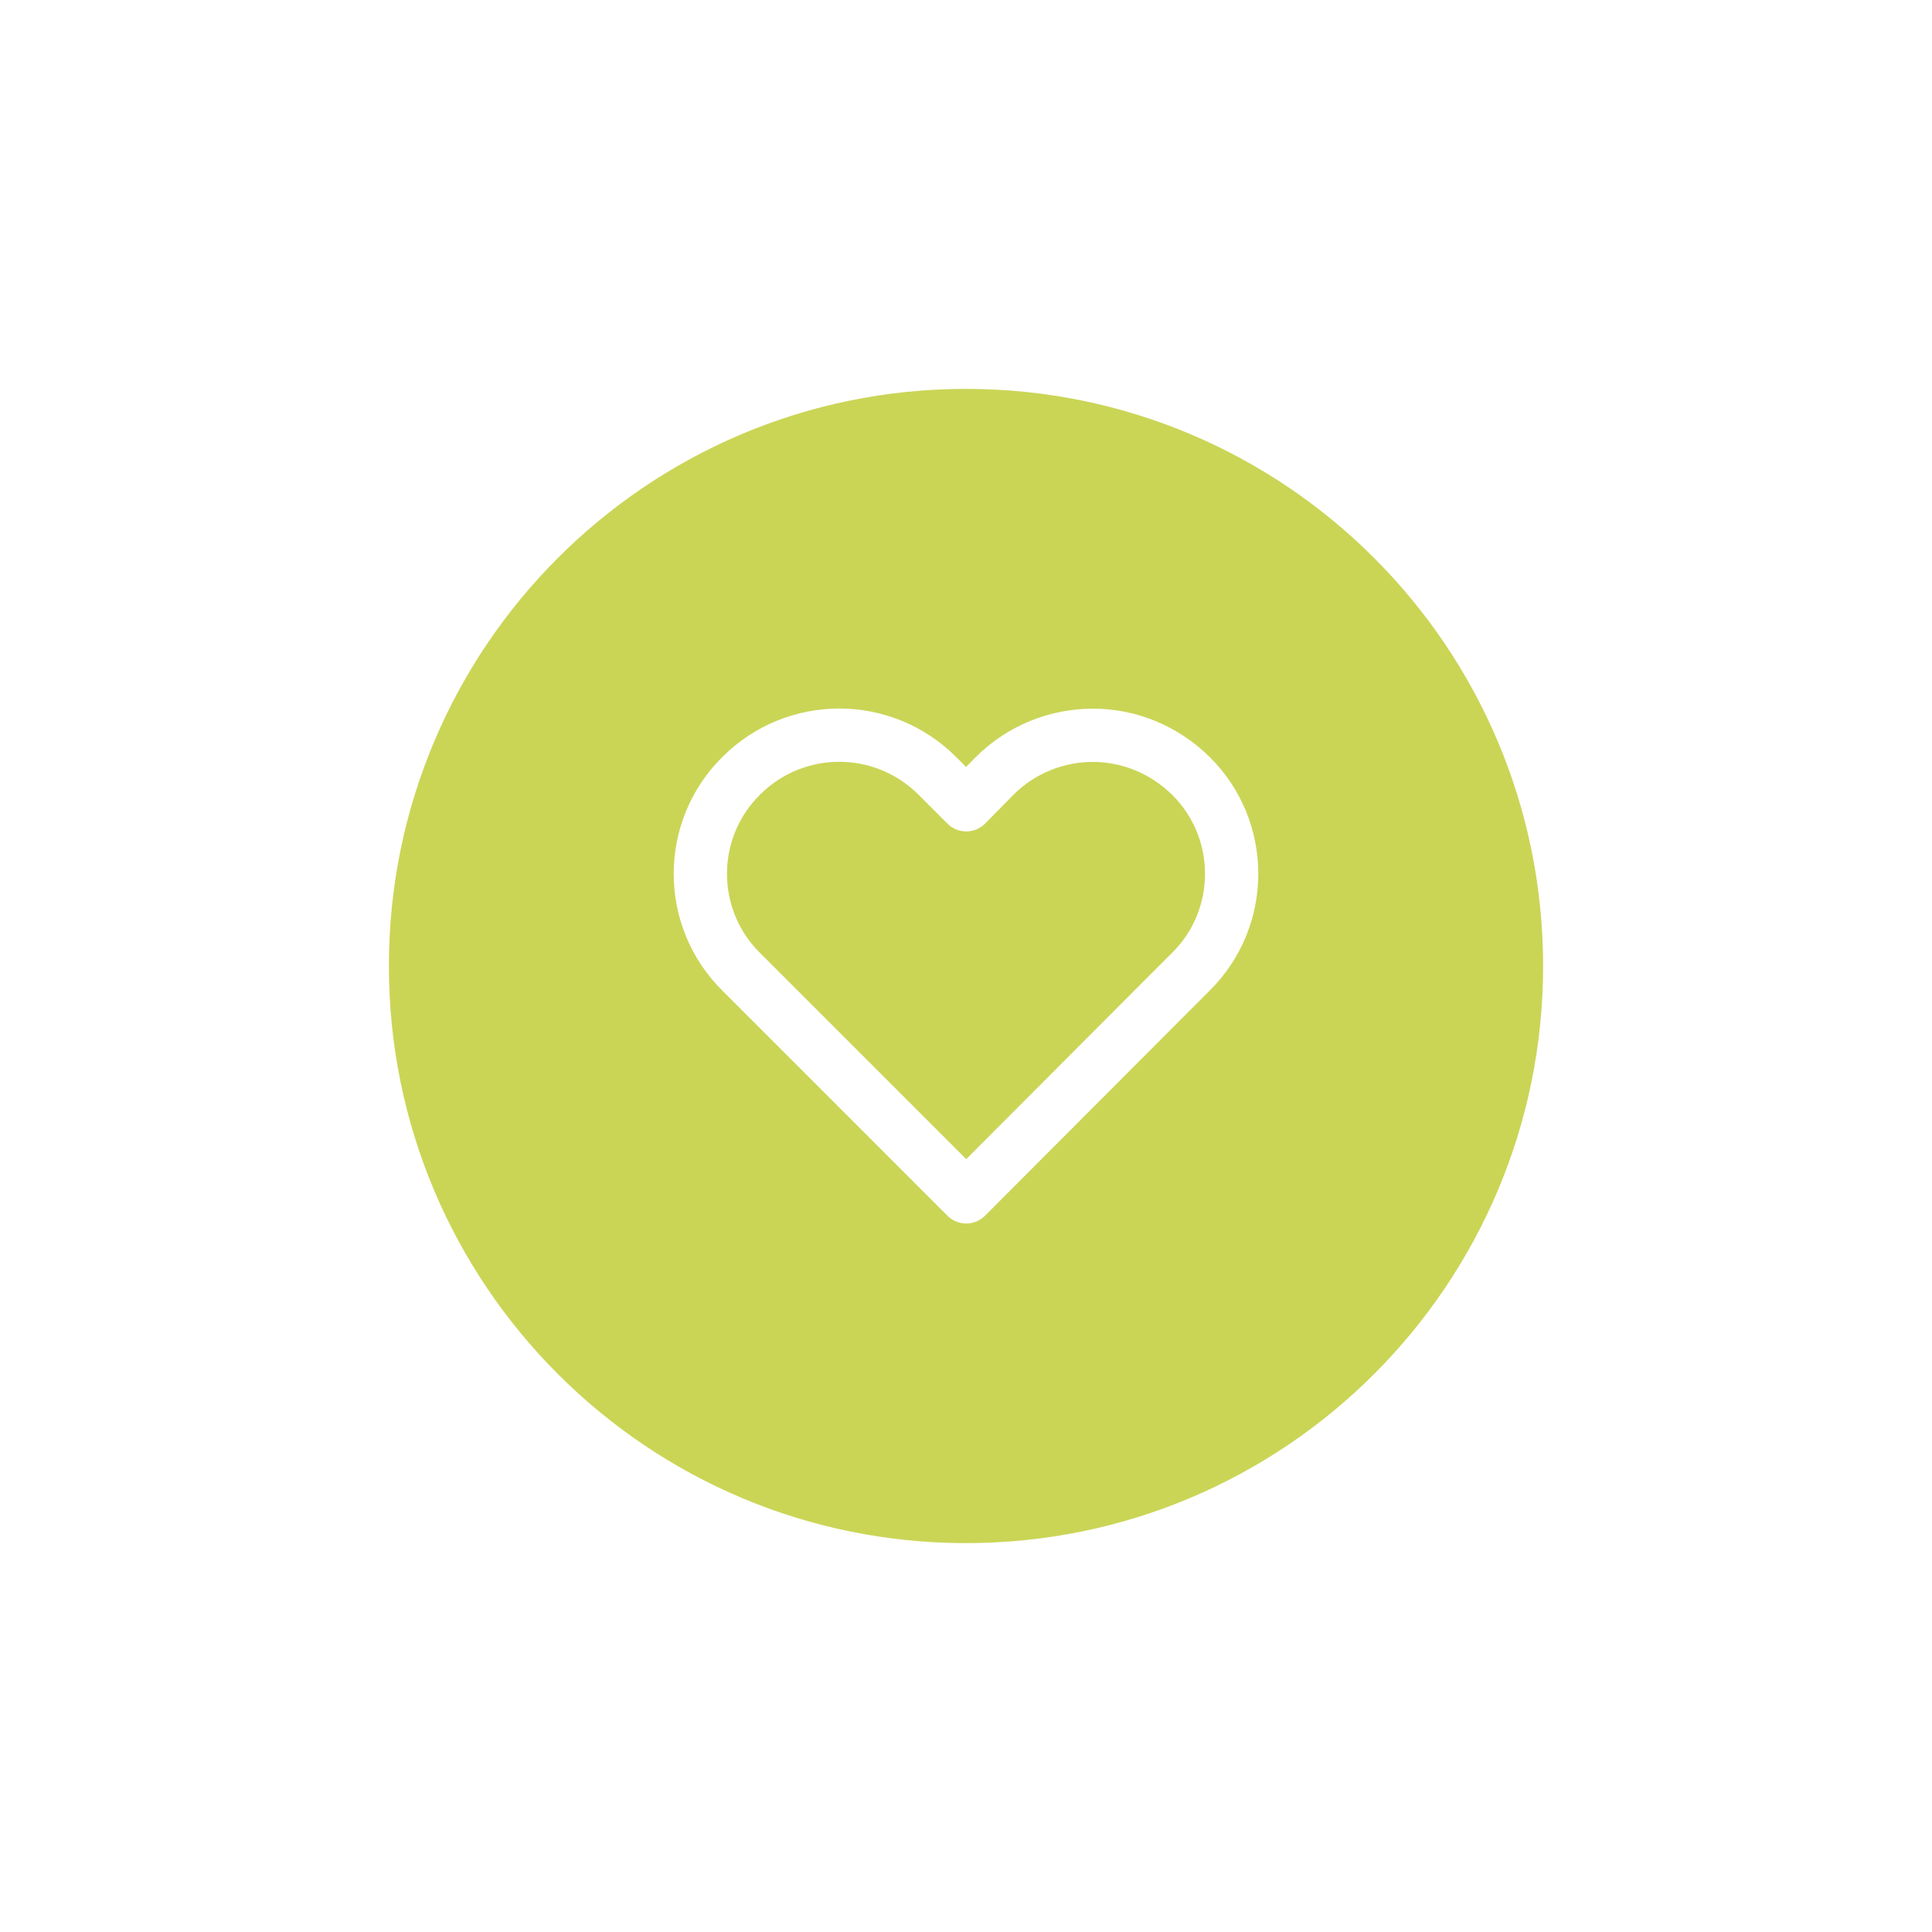 <?xml version="1.0" encoding="UTF-8"?> <svg xmlns="http://www.w3.org/2000/svg" width="1088" height="1088" viewBox="0 0 1088 1088" fill="none"> <g clip-path="url(#clip0_105_4)" filter="url(#filter0_d_105_4)"> <path d="M544 865C723.493 865 869 719.493 869 540C869 360.507 723.493 215 544 215C364.507 215 219 360.507 219 540C219 719.493 364.507 865 544 865Z" fill="#CAD556"></path> <path d="M670.66 543.2L654.4 559.46L544.14 670L433.61 559.47L417.35 543.21C386.75 512.89 386.75 463.27 417.35 432.95C447.95 402.35 497.29 402.35 527.88 432.95L544.14 449.21L560.13 432.95C575.29 417.79 595.41 410.07 615.53 410.07C635.38 410.07 655.22 417.79 670.66 432.95C701.25 463.27 701.25 512.88 670.66 543.2Z" stroke="white" stroke-width="30" stroke-miterlimit="10" stroke-linejoin="round"></path> </g> <defs> <filter id="filter0_d_105_4" x="0" y="0" width="1088" height="1088" filterUnits="userSpaceOnUse" color-interpolation-filters="sRGB"> <feFlood flood-opacity="0" result="BackgroundImageFix"></feFlood> <feColorMatrix in="SourceAlpha" type="matrix" values="0 0 0 0 0 0 0 0 0 0 0 0 0 0 0 0 0 0 127 0" result="hardAlpha"></feColorMatrix> <feOffset dy="4"></feOffset> <feGaussianBlur stdDeviation="2"></feGaussianBlur> <feComposite in2="hardAlpha" operator="out"></feComposite> <feColorMatrix type="matrix" values="0 0 0 0 0 0 0 0 0 0 0 0 0 0 0 0 0 0 0.25 0"></feColorMatrix> <feBlend mode="normal" in2="BackgroundImageFix" result="effect1_dropShadow_105_4"></feBlend> <feBlend mode="normal" in="SourceGraphic" in2="effect1_dropShadow_105_4" result="shape"></feBlend> </filter> <clipPath id="clip0_105_4"> <rect width="1080" height="1080" fill="white" transform="translate(4)"></rect> </clipPath> </defs> </svg> 